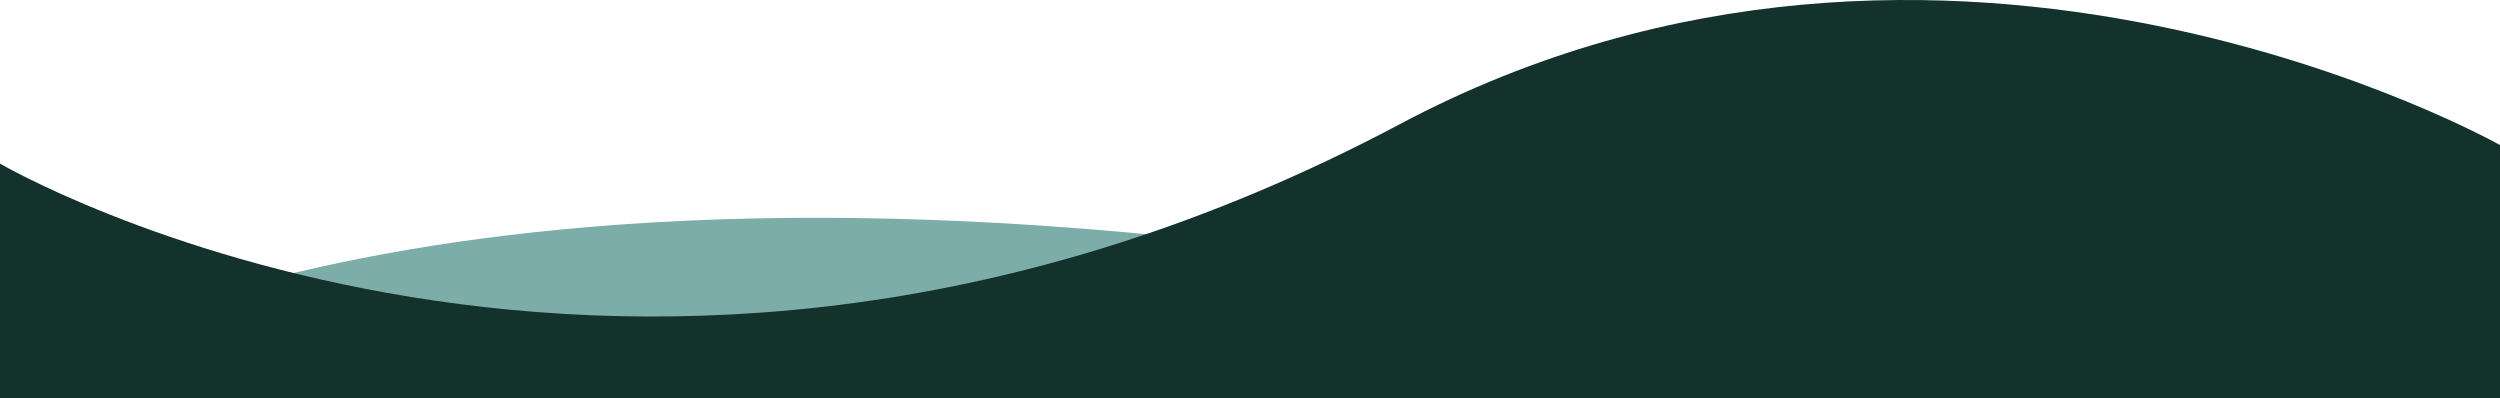 <svg xmlns="http://www.w3.org/2000/svg" width="1366" height="217.539" viewBox="0 0 1366 217.539">
  <g id="Group_555" data-name="Group 555" transform="translate(-12878 -593.461)">
    <path id="Path_294" data-name="Path 294" d="M0,157.665l1366-15.653v-29.9S1043.687,134.939,762.87,91.6C209.112,6.141,0,157.665,0,157.665Z" transform="translate(12878 646.988)" fill="#7dada8"/>
    <path id="Path_295" data-name="Path 295" d="M1366,218.781H0V90.641S344.5,292.219,764.7,69.174C1064.119-90.025,1366,80.506,1366,80.506Z" transform="translate(12878 592.219)" fill="#13322c"/>
  </g>
</svg>
